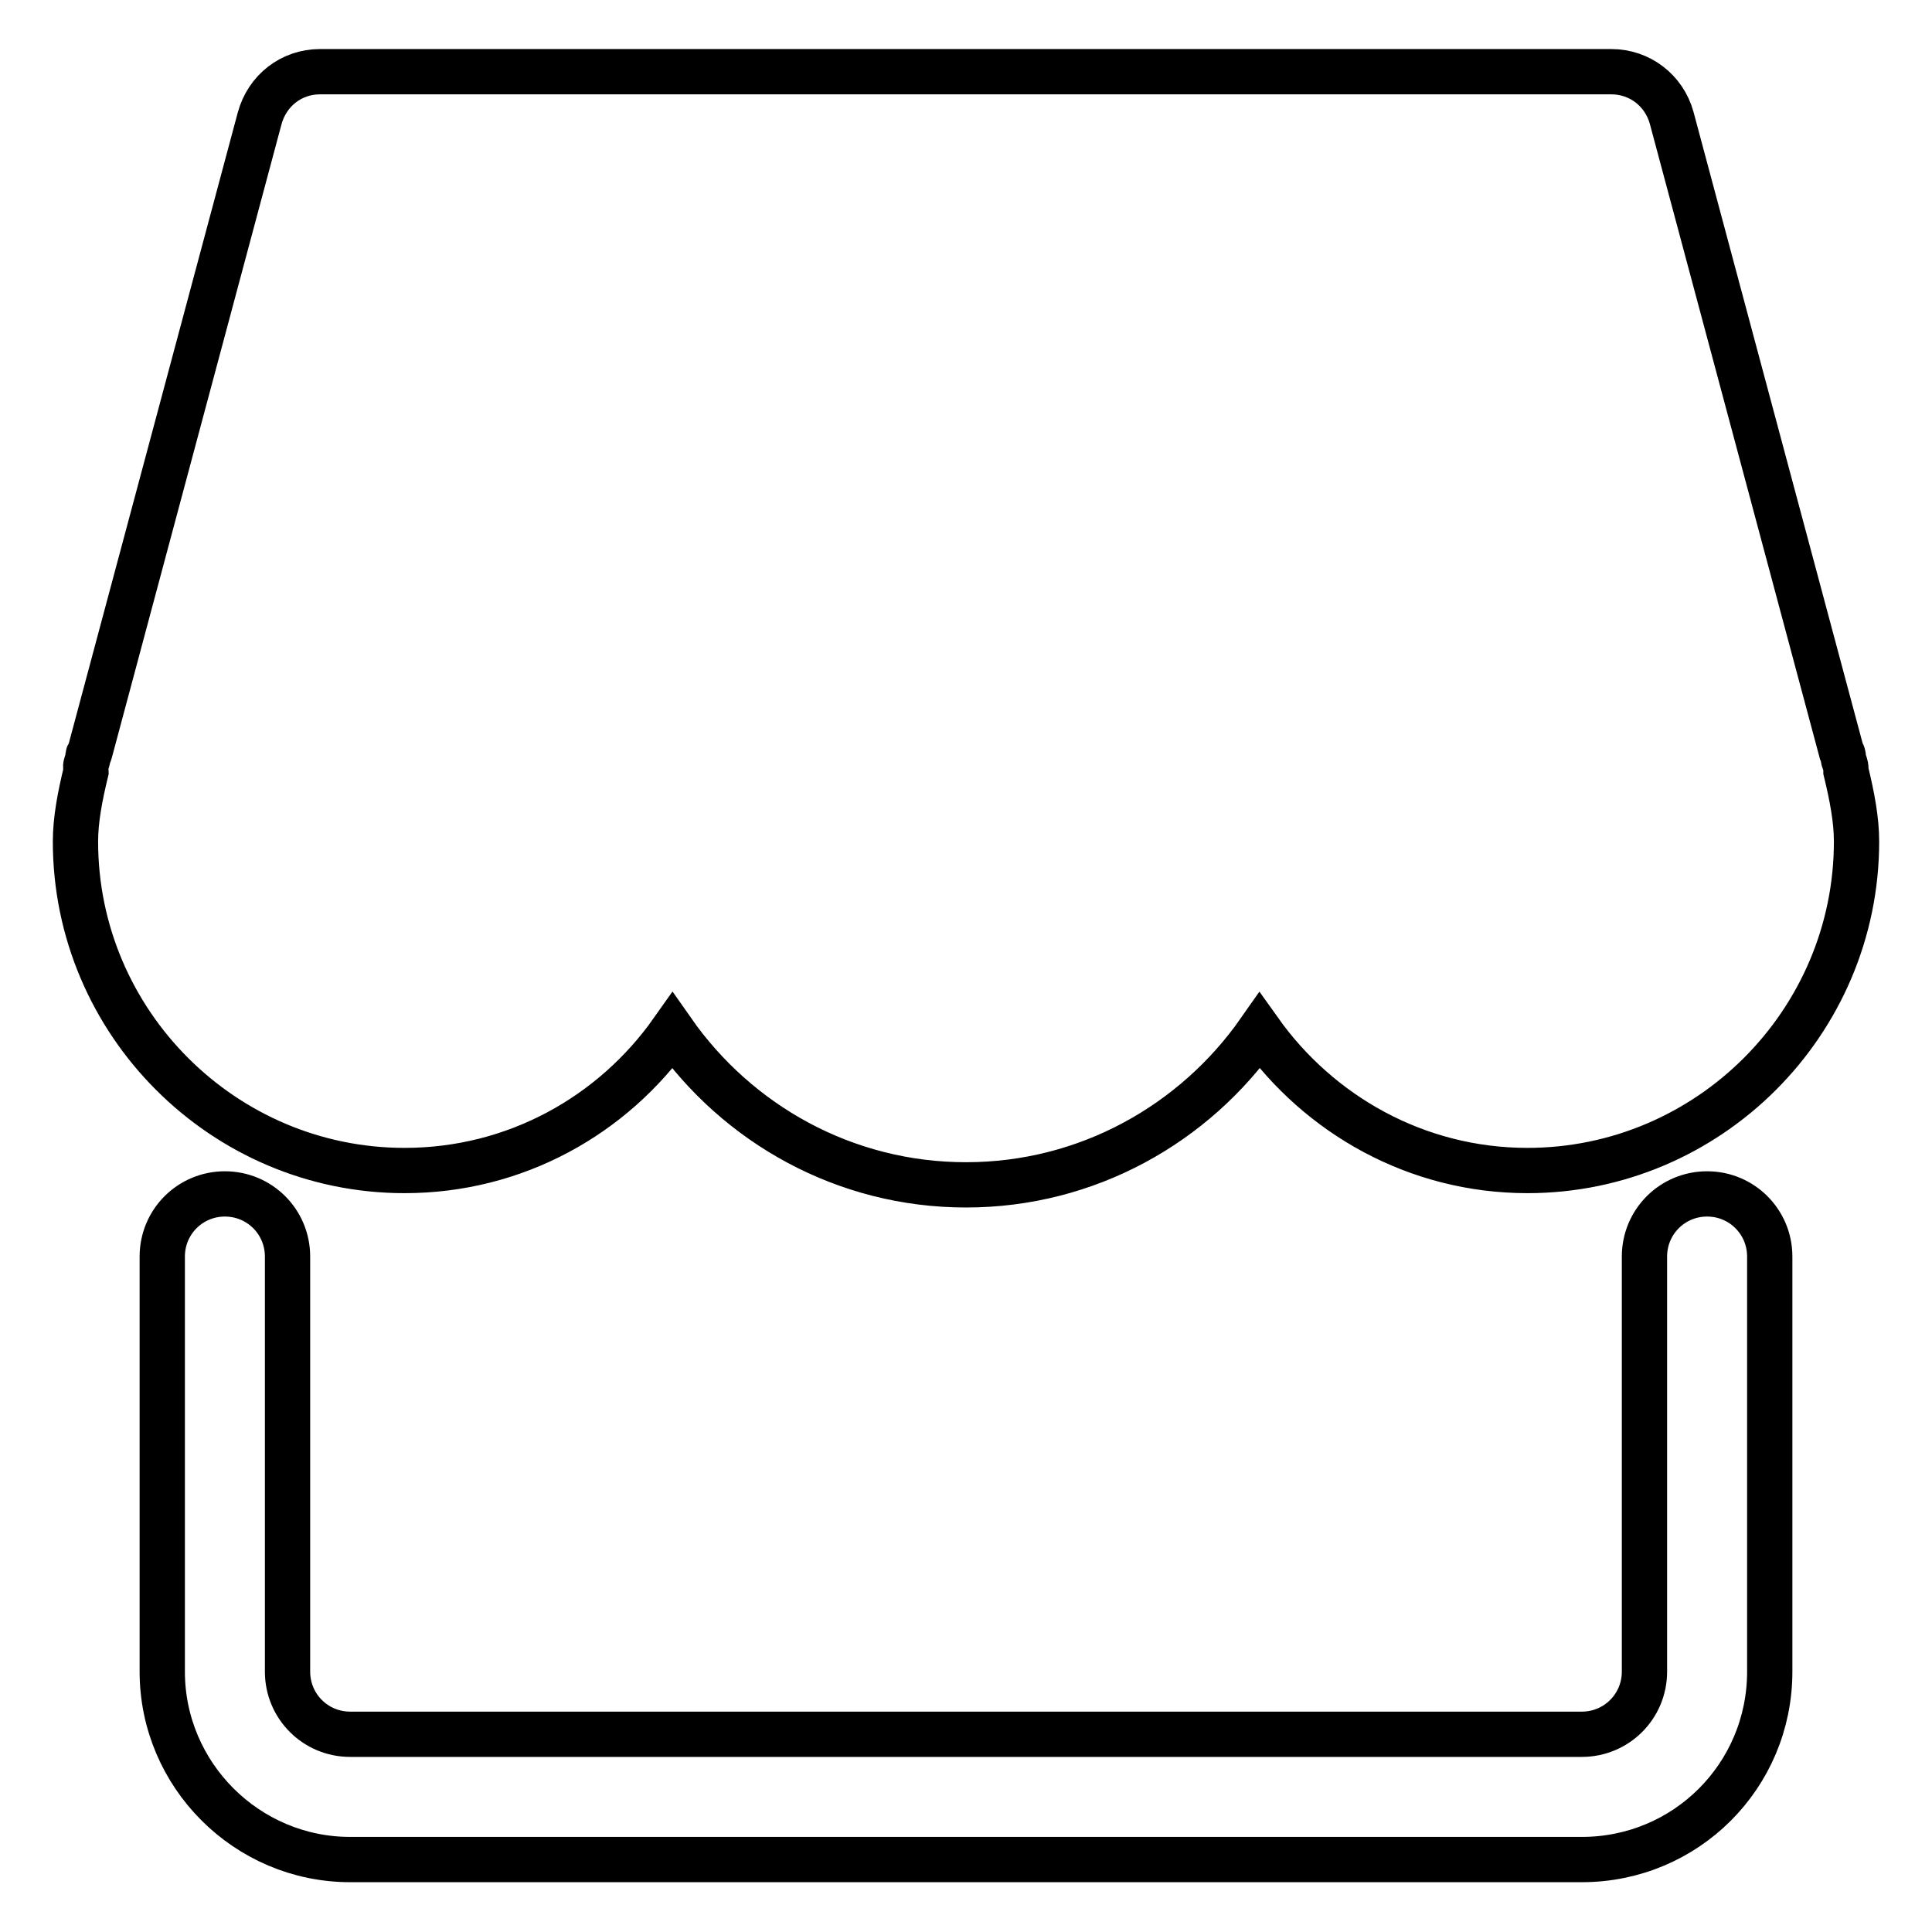 <?xml version="1.0" encoding="utf-8"?>
<!-- Svg Vector Icons : http://www.onlinewebfonts.com/icon -->
<!DOCTYPE svg PUBLIC "-//W3C//DTD SVG 1.1//EN" "http://www.w3.org/Graphics/SVG/1.1/DTD/svg11.dtd">
<svg version="1.1" xmlns="http://www.w3.org/2000/svg" xmlns:xlink="http://www.w3.org/1999/xlink" x="0px" y="0px" viewBox="0 0 256 256" enable-background="new 0 0 256 256" xml:space="preserve">
<g> <path stroke-width="6" fill-opacity="0" stroke="#000000"  d="M209.6,246.4H46.4c-13.7,0-24.9-11.2-24.9-24.9v-55c0-4.6,3.7-8.3,8.3-8.3c4.6,0,8.3,3.7,8.3,8.3v55 c0,4.6,3.7,8.3,8.3,8.3h163.2c4.6,0,8.3-3.7,8.3-8.3v-55c0-4.6,3.7-8.3,8.3-8.3s8.3,3.7,8.3,8.3v55 C234.5,235.3,223.4,246.4,209.6,246.4z M244.6,102.2c0-0.3,0-0.6-0.1-0.9l-0.2-0.6c-0.1-0.2,0-0.4-0.1-0.7c0-0.1-0.1-0.2-0.2-0.4 l-22.5-84c-1-3.6-4.2-6.1-8-6.1H42.4c-3.8,0-7,2.5-8,6.2L11.9,99.7c0,0.1-0.1,0.2-0.2,0.3c-0.1,0.2,0,0.4-0.1,0.7l-0.2,0.6 c-0.1,0.3,0,0.6,0,0.9c-0.8,3.3-1.4,6.4-1.4,9.3c0,24,19.6,43.6,43.6,43.6c14.7,0,27.6-7.3,35.5-18.5c8.6,12.3,22.8,20.4,38.9,20.4 s30.3-8.1,38.9-20.4c7.9,11.1,20.8,18.5,35.5,18.5c24,0,43.6-19.6,43.6-43.6C246,108.6,245.4,105.5,244.6,102.2z"/></g>
</svg>